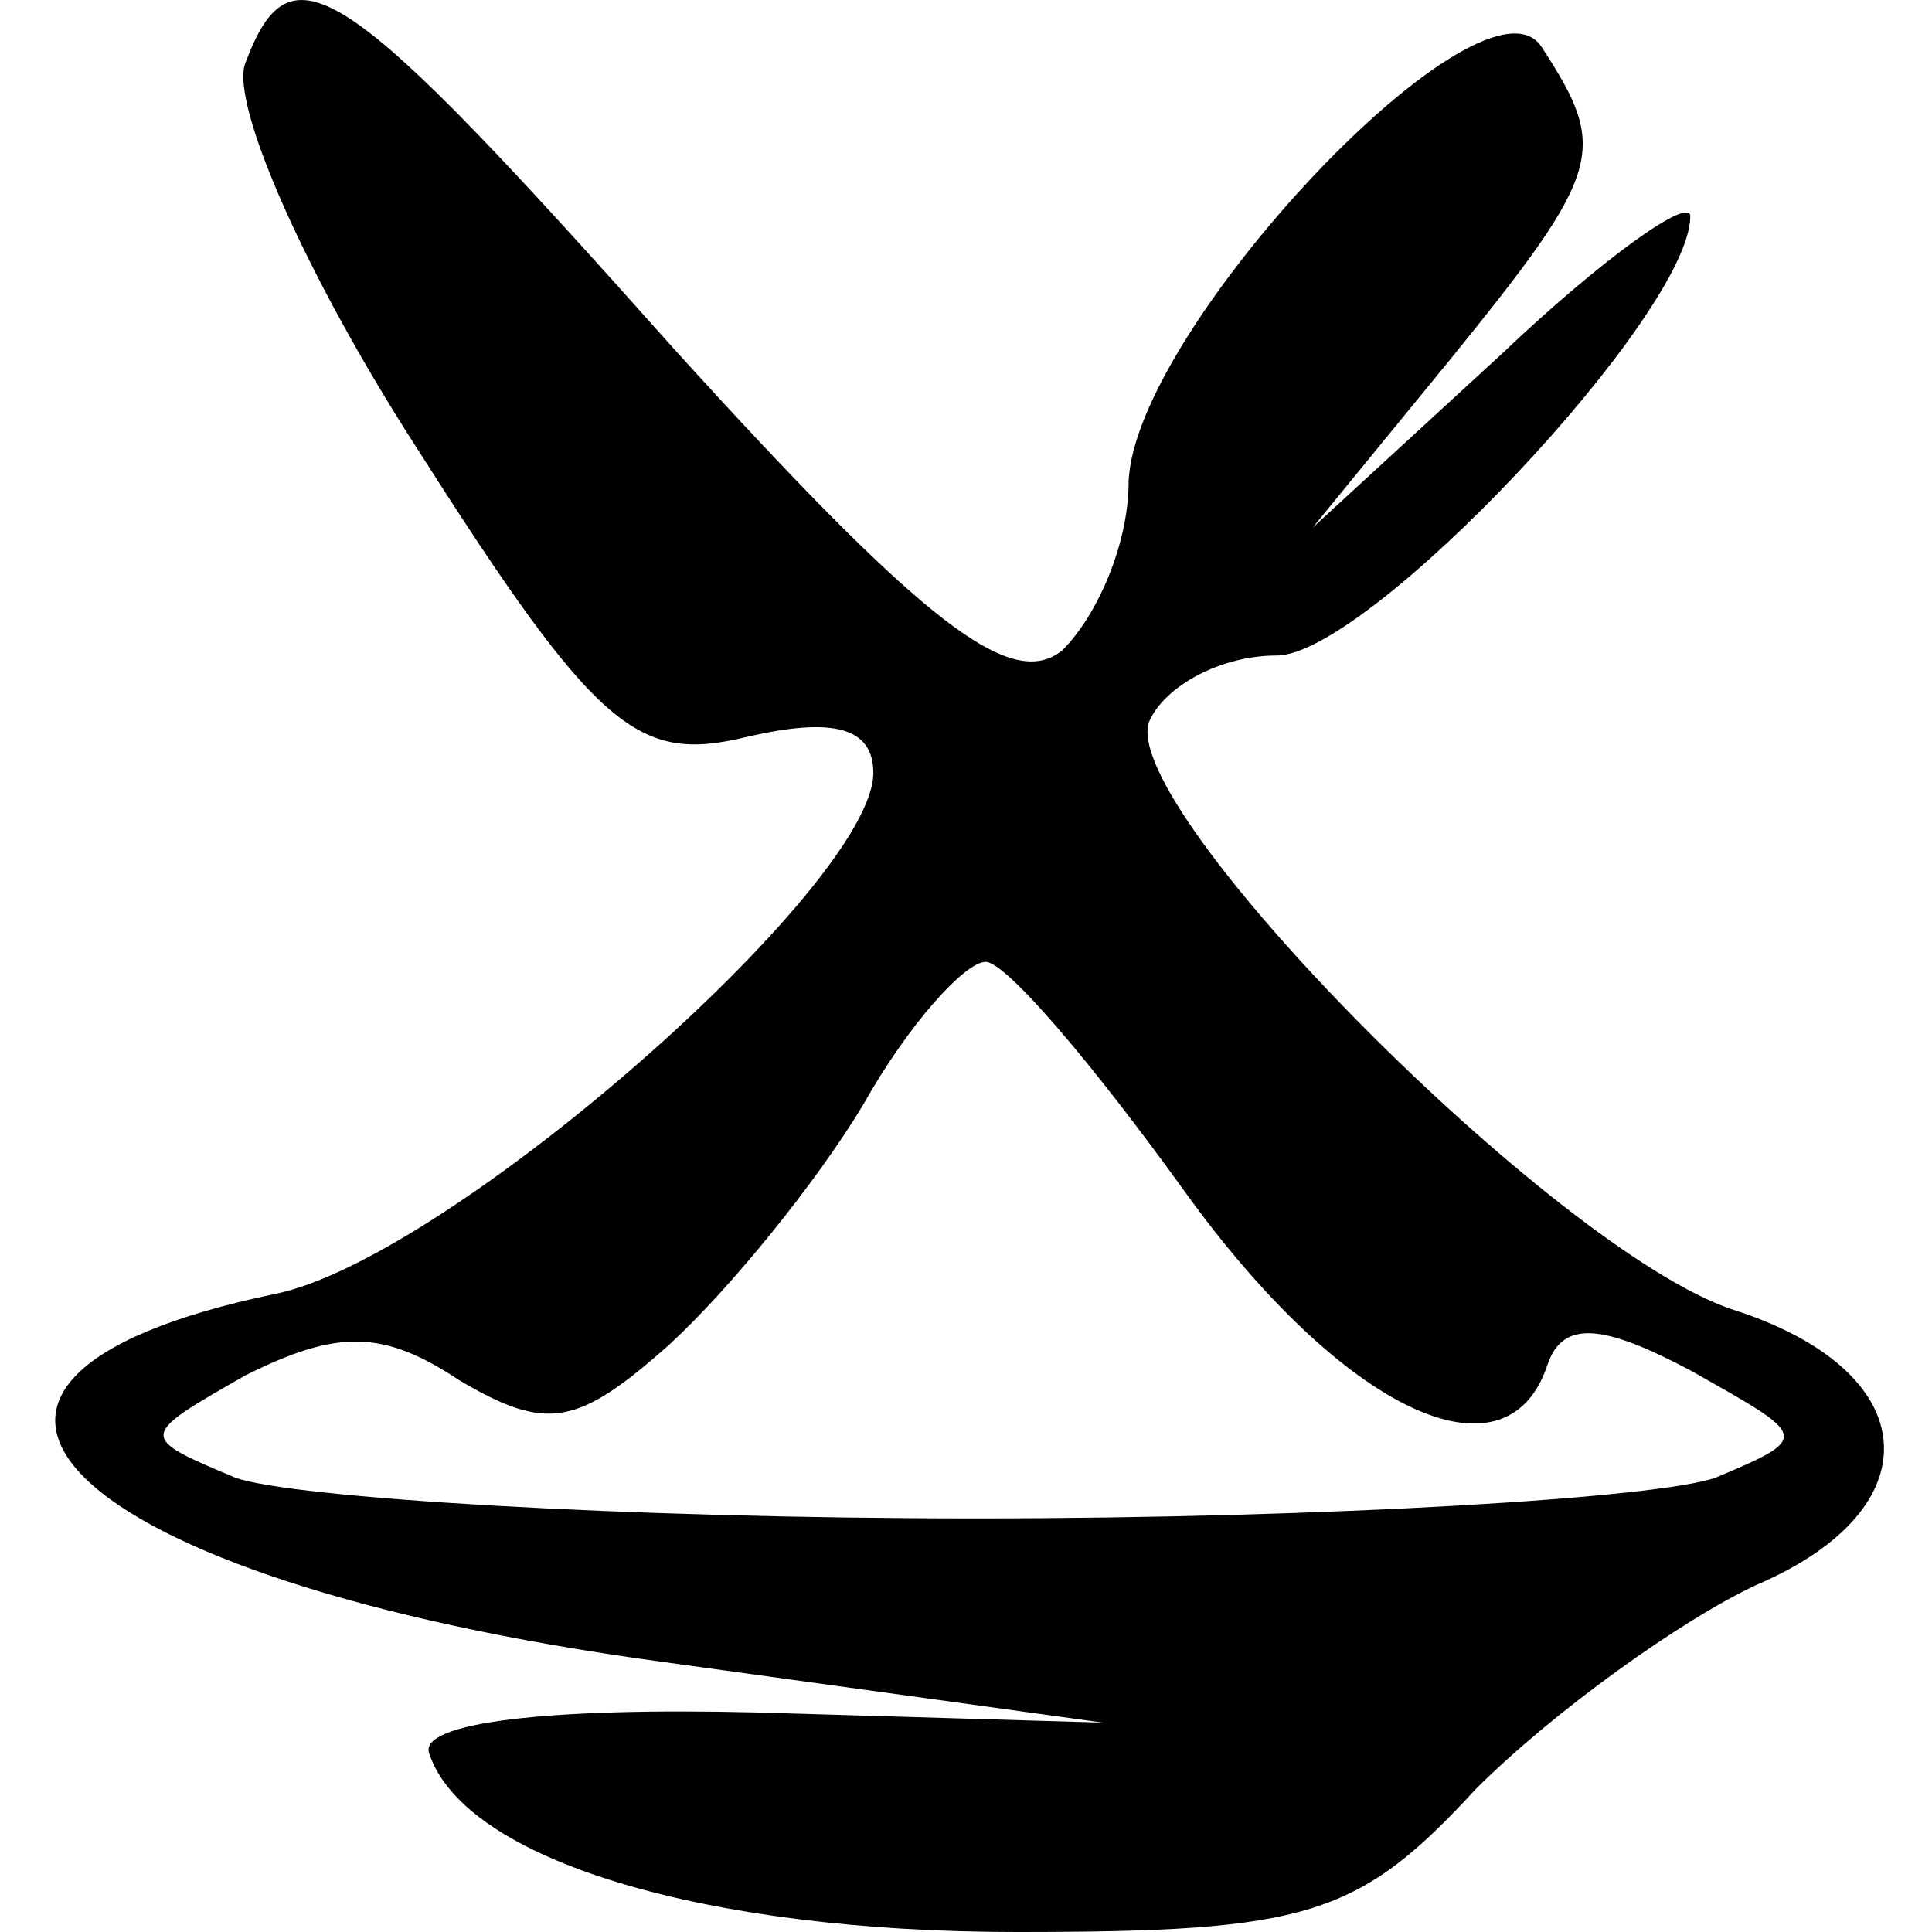 <svg xmlns="http://www.w3.org/2000/svg" width="70" height="70" fill="none"><path fill="#000" d="M8.887 2.29c-.555 1.48 2.22 7.77 6.29 14.06 6.475 10.175 7.955 11.285 11.84 10.36 3.145-.74 4.625-.37 4.625 1.295 0 4.07-15.355 17.575-21.645 18.87-15.17 3.145-7.77 10.36 13.875 13.32l16.095 2.22-12.58-.37c-7.585-.185-12.21.37-11.84 1.48C16.842 67.41 25.537 70 36.822 70c10.545 0 12.395-.555 16.65-5.18 2.775-2.775 7.4-6.105 10.175-7.4 6.475-2.775 6.105-7.77-.925-9.99-6.475-2.22-22.2-18.13-21.09-21.275.555-1.295 2.59-2.405 4.625-2.405 3.33 0 14.985-12.395 14.985-15.91 0-.74-3.145 1.48-6.845 4.995l-6.845 6.29 4.995-6.105c5.55-6.845 5.735-7.585 3.33-11.285-2.035-3.33-14.8 10.175-14.985 15.725 0 2.22-1.11 4.81-2.405 6.105-1.85 1.48-4.995-.925-14.06-10.915C12.402-.855 10.552-2.15 8.887 2.29zm34.04 40.885c5.735 7.955 11.655 10.73 13.135 6.29.555-1.665 2.035-1.48 5.18.185 4.255 2.405 4.44 2.405.925 3.885-2.035.74-14.06 1.48-26.825 1.48-12.765 0-24.79-.74-26.825-1.48-3.515-1.48-3.515-1.48.37-3.7 3.33-1.665 4.995-1.665 7.77.185 3.145 1.85 4.255 1.665 7.585-1.295 2.22-2.035 5.365-5.92 7.03-8.695 1.665-2.96 3.7-5.18 4.44-5.18.74 0 3.885 3.7 7.215 8.325z"/></svg>